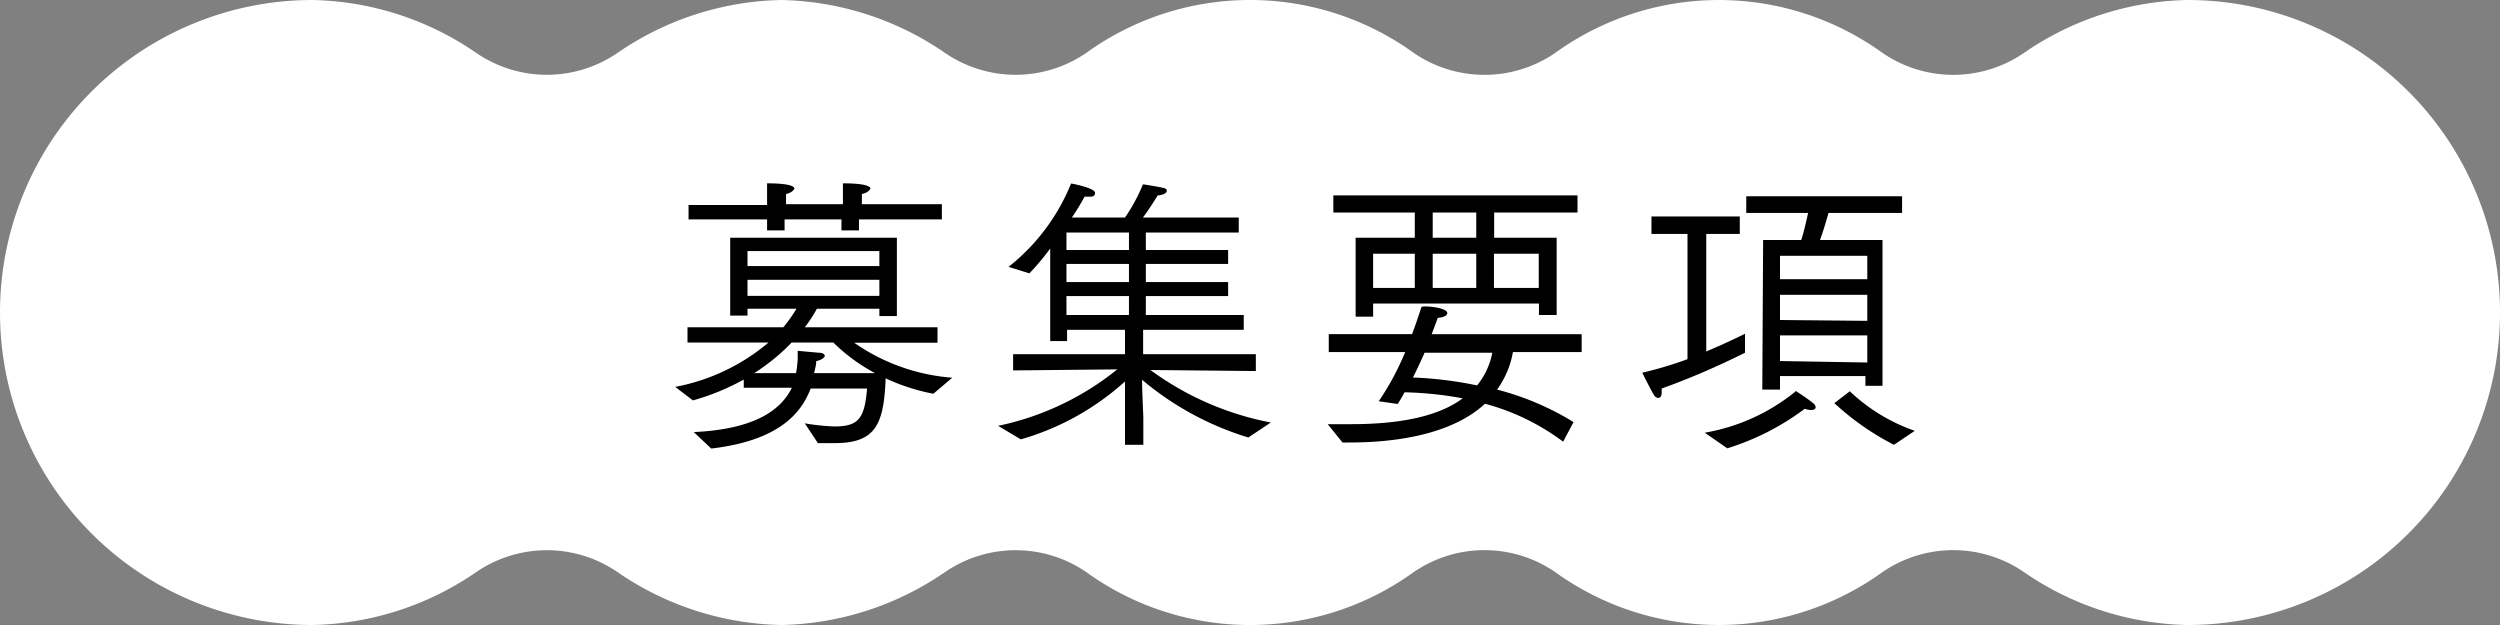 <svg xmlns="http://www.w3.org/2000/svg" width="120" height="30" viewBox="0 0 120 30"><rect x="0" y="0" width="120" height="30" fill="#808080" stroke="none"/><defs><style>.a{fill:#fff;}</style></defs><title>fnavi04</title><path class="a" d="M105,0a14.29,14.29,0,0,0-7.85,2.54,6,6,0,0,1-6.79,0,13.42,13.42,0,0,0-15.71,0,6,6,0,0,1-6.79,0,13.43,13.43,0,0,0-15.72,0,6,6,0,0,1-6.78,0A14.34,14.34,0,0,0,37.5,0a14.34,14.34,0,0,0-7.86,2.54,6,6,0,0,1-6.78,0A14.34,14.34,0,0,0,15,0a15,15,0,0,0,0,30,14.34,14.34,0,0,0,7.86-2.54,6,6,0,0,1,6.78,0A14.34,14.34,0,0,0,37.5,30a14.34,14.34,0,0,0,7.86-2.54,6,6,0,0,1,6.78,0,13.43,13.43,0,0,0,15.72,0,6,6,0,0,1,6.79,0,13.42,13.42,0,0,0,15.71,0,6,6,0,0,1,6.79,0A14.29,14.29,0,0,0,105,30a15,15,0,0,0,0-30Z"/><path d="M33.3,20.74c3-.14,4.21-1.1,4.71-2.13H35.7v-.39a11.43,11.43,0,0,1-2.44,1l-.85-.65a9.71,9.71,0,0,0,4.48-2.13H33v-.73H37.6a7.12,7.12,0,0,0,.63-.89H35.88v.33h-.83l0-3.74h8v3.76h-.84v-.35h-3a6.42,6.42,0,0,1-.58.89H45v.74H41a9.44,9.44,0,0,0,4.71,1.68l-.91.77a9.75,9.75,0,0,1-2.29-.74c-.08,2.24-.5,3.11-2.45,3.11-.26,0-.53,0-.8,0l-.63-.95a10.49,10.49,0,0,0,1.43.15c1.18,0,1.44-.42,1.56-1.82H38.91c-.47,1.25-1.61,2.51-4.77,2.88Zm-.25-10.9h3.77V9.71s0-.5,0-.91c1.29,0,1.31.21,1.31.25s-.14.22-.4.26c0,.18,0,.49,0,.49v0h2.73V9.71s0-.5,0-.91c1.29,0,1.32.21,1.32.25s-.14.22-.41.26c0,.18,0,.49,0,.49v0h3.84v.73H41.23v.53h-.84v-.53H37.66v.53h-.84v-.53H33.05Zm9.16,2.93v-.72H35.88v.72Zm0,1.43v-.77H35.88v.77Zm-4,3.71a5.54,5.54,0,0,0,.08-.67v-.4l1,.09c.2,0,.3.08.3.15s-.16.21-.41.25c0,.19-.06.38-.1.58H42A8.66,8.66,0,0,1,40,16.44H38a9.58,9.58,0,0,1-1.8,1.47Z"/><path d="M47.91,20.44a13.5,13.5,0,0,0,5.72-2.71l-5,.05V17H54V15.83H51.22v.54h-.81l0-4.44a11.4,11.4,0,0,1-1,1.19l-1-.31a9.74,9.74,0,0,0,3-4c.06,0,1.15.22,1.15.44s-.17.19-.39.19l-.11,0a11.2,11.2,0,0,1-.61,1H54a8.25,8.25,0,0,0,.86-1.59c.07,0,.71.11.94.16s.2.1.2.17-.13.18-.43.2c-.16.26-.47.75-.71,1.06h4.6v.72H55V12h3.95v.67H55v.87h3.95v.67H55v.91h4.7v.71H54.87l0,.4V17h5.41v.81l-5.06-.05A14.27,14.27,0,0,0,61,20.28L59.92,21a14.41,14.41,0,0,1-5.1-2.77c0,.6.06,1.67.06,1.85v1.27H54V20.08c0-.15,0-1.15,0-1.77a12.67,12.67,0,0,1-5,2.78ZM54.19,12v-.84h-3V12Zm0,1.54v-.87h-3v.87Zm0,1.58v-.91h-3v.91Z"/><path d="M63.73,20.36c.36,0,.74,0,1.13,0,1.85,0,4-.23,5.35-1.24a17.24,17.24,0,0,0-2.79-.29c-.11.2-.21.38-.33.56l-.91-.13a13.22,13.22,0,0,0,1.27-2.36H63.78v-.86h4c.26-.7.42-1.22.45-1.3s1.24,0,1.24.29c0,.1-.14.2-.46.23,0,0-.11.32-.29.78h7.2v.86H72.62a4.36,4.36,0,0,1-.76,1.8,13.42,13.42,0,0,1,3.67,1.56l-.5.94a11,11,0,0,0-3.75-1.82c-1.49,1.38-4,1.86-6.52,1.86h-.32Zm1.34-8.95h2.84V10.2H64V9.38H75.72v.82h-4v1.21h3v3.71h-.85v-.55H65.91v.63h-.84Zm2.84,2.41V12.18h-2v1.64Zm.47,3.11c-.16.36-.35.78-.56,1.19a18.33,18.33,0,0,1,3.08.38,3.52,3.52,0,0,0,.73-1.57Zm2.48-5.52V10.2H68.77v1.21Zm0,2.41V12.18H68.77v1.64Zm3,0V12.18H71.71v1.64Z"/><path d="M81,11.23H79.27v-.84h4.24v.84H81.9v5.64c.81-.34,1.48-.66,1.86-.85l0,.91a36.72,36.72,0,0,1-4,1.72,1.62,1.62,0,0,1,0,.2c0,.16-.07.25-.16.25a.25.25,0,0,1-.21-.14c-.18-.3-.53-1-.56-1.07A18.35,18.35,0,0,0,81,17.24Zm.83,9.54a9.45,9.45,0,0,0,4.38-2c.06.05.49.31.83.59a.26.26,0,0,1,.11.18c0,.09-.07.14-.21.14a.83.83,0,0,1-.31-.06,12.21,12.21,0,0,1-3.72,1.9Zm2.8-9.25h1.83c.14-.43.26-1,.33-1.3H83.82v-.8H91.3v.8H87.77c-.09.31-.25.87-.41,1.3h3v7h-.82v-.47H85.44v.65h-.85Zm5,1.88V12.28H85.44V13.4Zm0,2V14.15H85.44v1.21Zm0,2V16.1H85.44v1.23Zm-.84,1.38a8.63,8.63,0,0,0,3.12,1.9l-1,.67a12.68,12.68,0,0,1-2.86-2Z"/></svg>